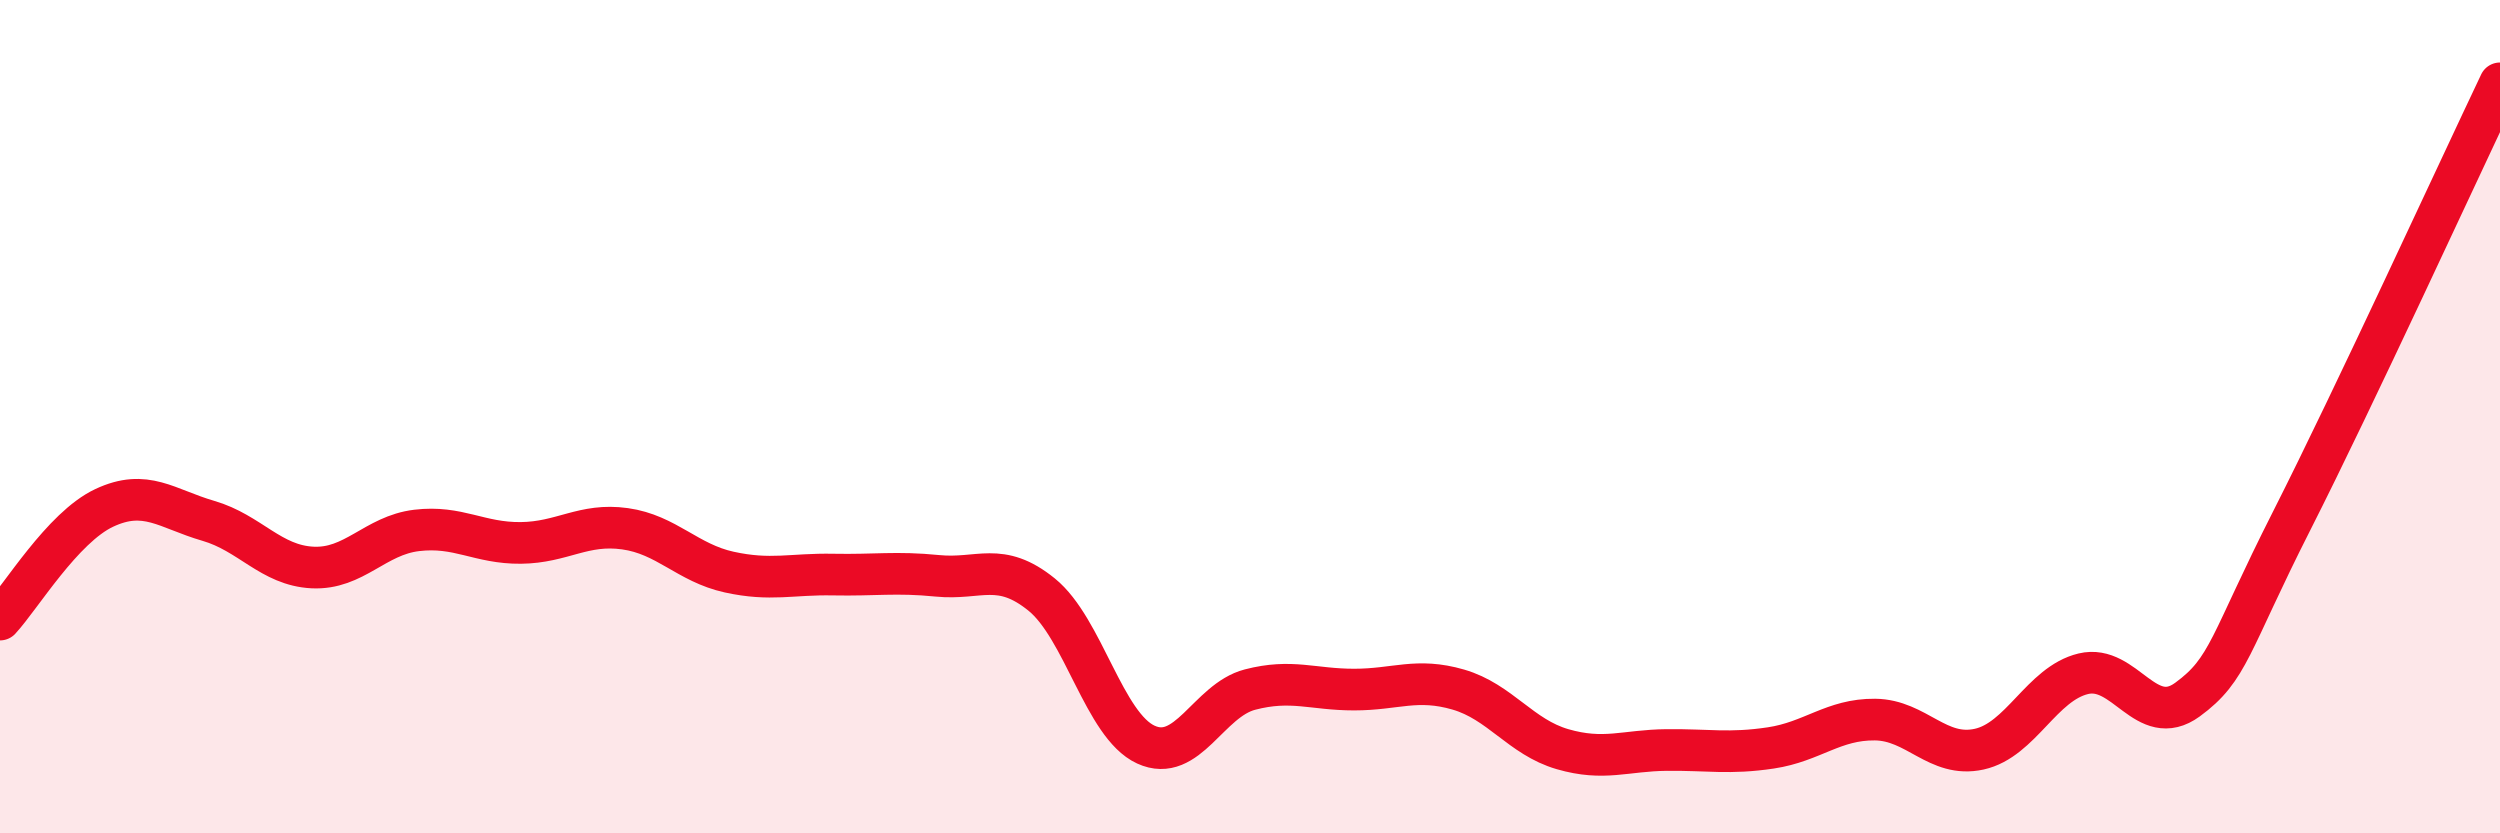 
    <svg width="60" height="20" viewBox="0 0 60 20" xmlns="http://www.w3.org/2000/svg">
      <path
        d="M 0,14.87 C 0.5,14.33 1.5,12.66 2.5,12.19 C 3.5,11.72 4,12.21 5,12.5 C 6,12.79 6.5,13.57 7.5,13.62 C 8.5,13.67 9,12.85 10,12.73 C 11,12.61 11.5,13.04 12.5,13.03 C 13.5,13.02 14,12.55 15,12.69 C 16,12.83 16.5,13.51 17.5,13.73 C 18.5,13.95 19,13.77 20,13.79 C 21,13.81 21.5,13.72 22.5,13.82 C 23.5,13.92 24,13.46 25,14.27 C 26,15.08 26.5,17.41 27.5,17.87 C 28.5,18.33 29,16.81 30,16.55 C 31,16.29 31.5,16.55 32.5,16.55 C 33.5,16.55 34,16.26 35,16.55 C 36,16.84 36.5,17.69 37.5,17.98 C 38.5,18.27 39,18.01 40,18 C 41,17.99 41.5,18.1 42.5,17.95 C 43.5,17.8 44,17.26 45,17.27 C 46,17.28 46.5,18.2 47.5,17.98 C 48.5,17.76 49,16.41 50,16.17 C 51,15.93 51.5,17.52 52.5,16.79 C 53.5,16.06 53.5,15.46 55,12.5 C 56.5,9.54 59,4.1 60,2L60 20L0 20Z"
        fill="#EB0A25"
        opacity="0.1"
        stroke-linecap="round"
        stroke-linejoin="round"
      />
      <path
        d="M 0,14.87 C 0.5,14.33 1.5,12.66 2.5,12.19 C 3.5,11.72 4,12.21 5,12.5 C 6,12.79 6.5,13.57 7.5,13.62 C 8.5,13.67 9,12.85 10,12.73 C 11,12.61 11.5,13.04 12.5,13.03 C 13.5,13.02 14,12.55 15,12.69 C 16,12.83 16.5,13.51 17.5,13.73 C 18.5,13.95 19,13.77 20,13.79 C 21,13.81 21.5,13.72 22.5,13.82 C 23.5,13.92 24,13.46 25,14.27 C 26,15.08 26.5,17.41 27.5,17.87 C 28.5,18.33 29,16.81 30,16.55 C 31,16.29 31.5,16.55 32.5,16.55 C 33.5,16.55 34,16.26 35,16.55 C 36,16.84 36.5,17.69 37.5,17.98 C 38.5,18.27 39,18.01 40,18 C 41,17.99 41.5,18.1 42.5,17.95 C 43.5,17.8 44,17.26 45,17.27 C 46,17.28 46.5,18.2 47.5,17.98 C 48.5,17.76 49,16.41 50,16.17 C 51,15.93 51.5,17.52 52.5,16.79 C 53.5,16.06 53.5,15.46 55,12.5 C 56.5,9.54 59,4.1 60,2"
        stroke="#EB0A25"
        stroke-width="1"
        fill="none"
        stroke-linecap="round"
        stroke-linejoin="round"
      />
    </svg>
  